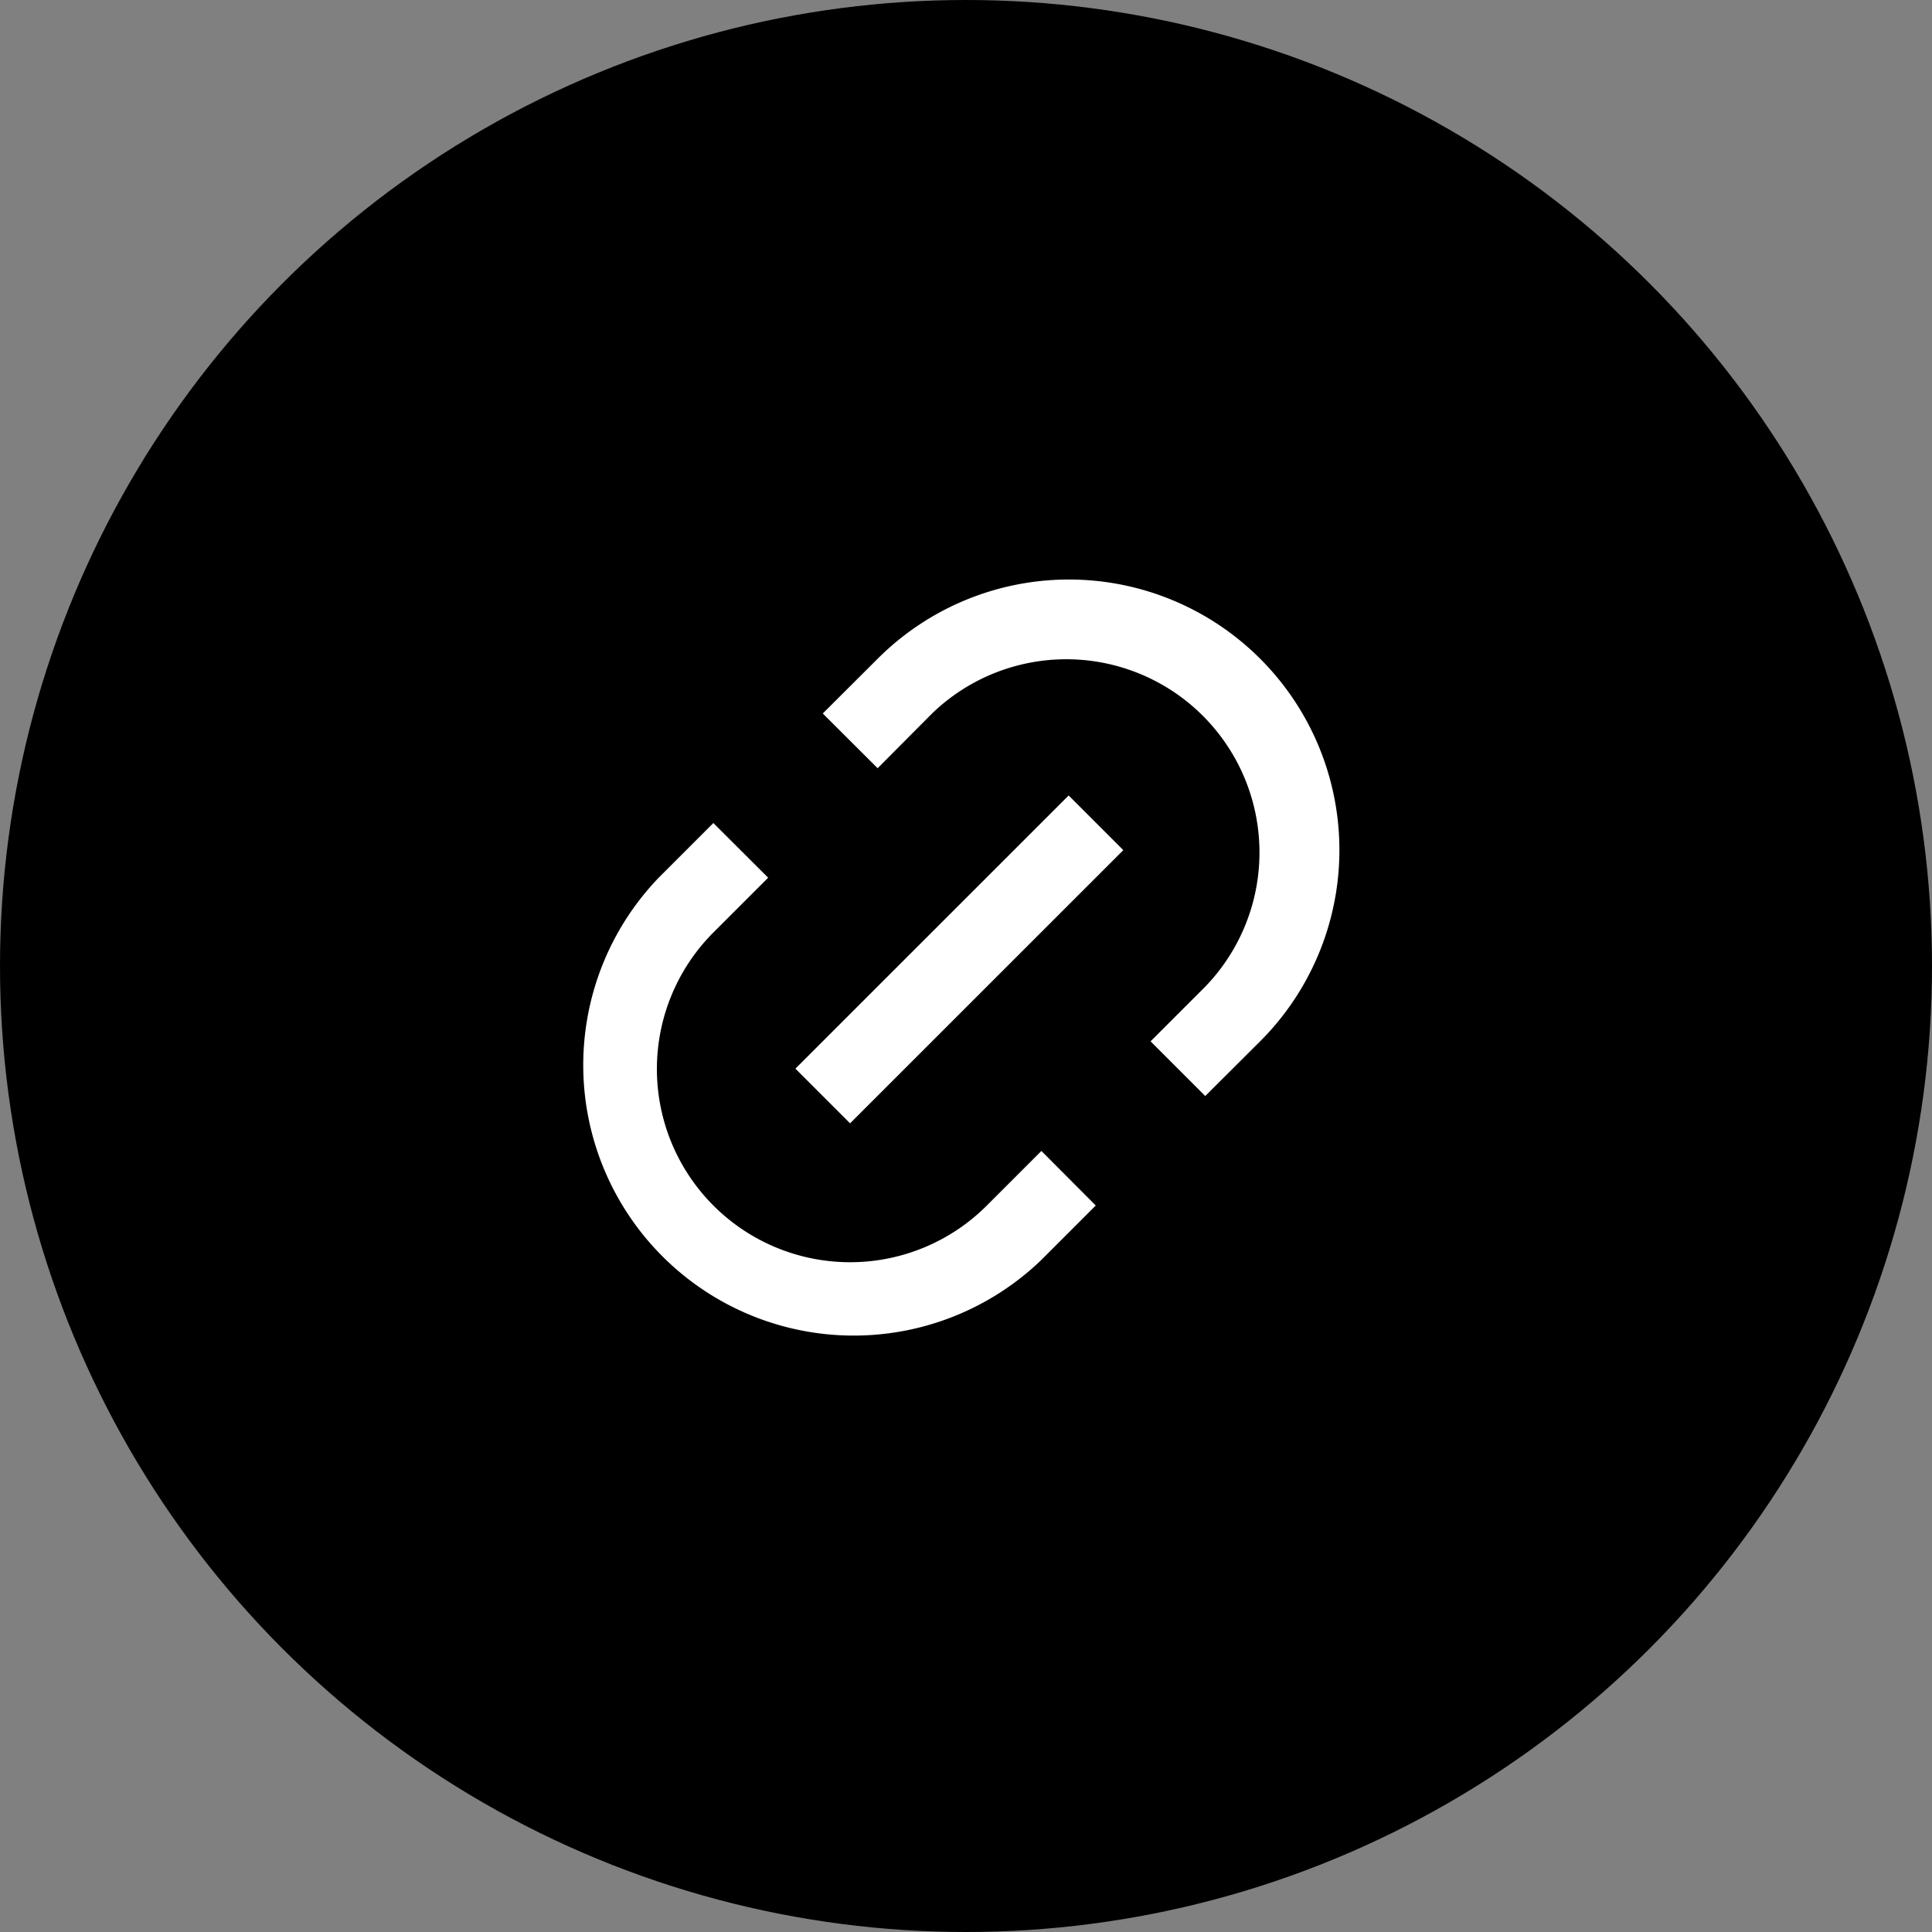 <svg xmlns="http://www.w3.org/2000/svg" width="30" height="30" viewBox="0 0 30 30">
  <rect x="0" y="0" width="30" height="30" fill="#808080" stroke="none"/>
  <g id="グループ_11010" data-name="グループ 11010" transform="translate(-1390 -2087.004)">
    <circle id="楕円形_275" data-name="楕円形 275" cx="15" cy="15" r="15" transform="translate(1390 2087.004)"/>
    <path id="パス_50973" data-name="パス 50973" d="M11.887,10.19l-.849-.849.849-.849A3,3,0,0,0,7.645,4.25L6.8,5.1,5.948,4.25,6.8,3.4a4.2,4.2,0,1,1,5.94,5.94Zm-1.7,1.7-.849.849A4.2,4.2,0,0,1,3.4,6.8l.849-.849L5.1,6.8l-.849.849a3,3,0,0,0,4.243,4.243l.849-.849ZM9.766,5.523l.849.849L6.372,10.614l-.849-.849Z" transform="translate(1396.828 2093.833)" fill="#fff"/>
  </g>
</svg>
